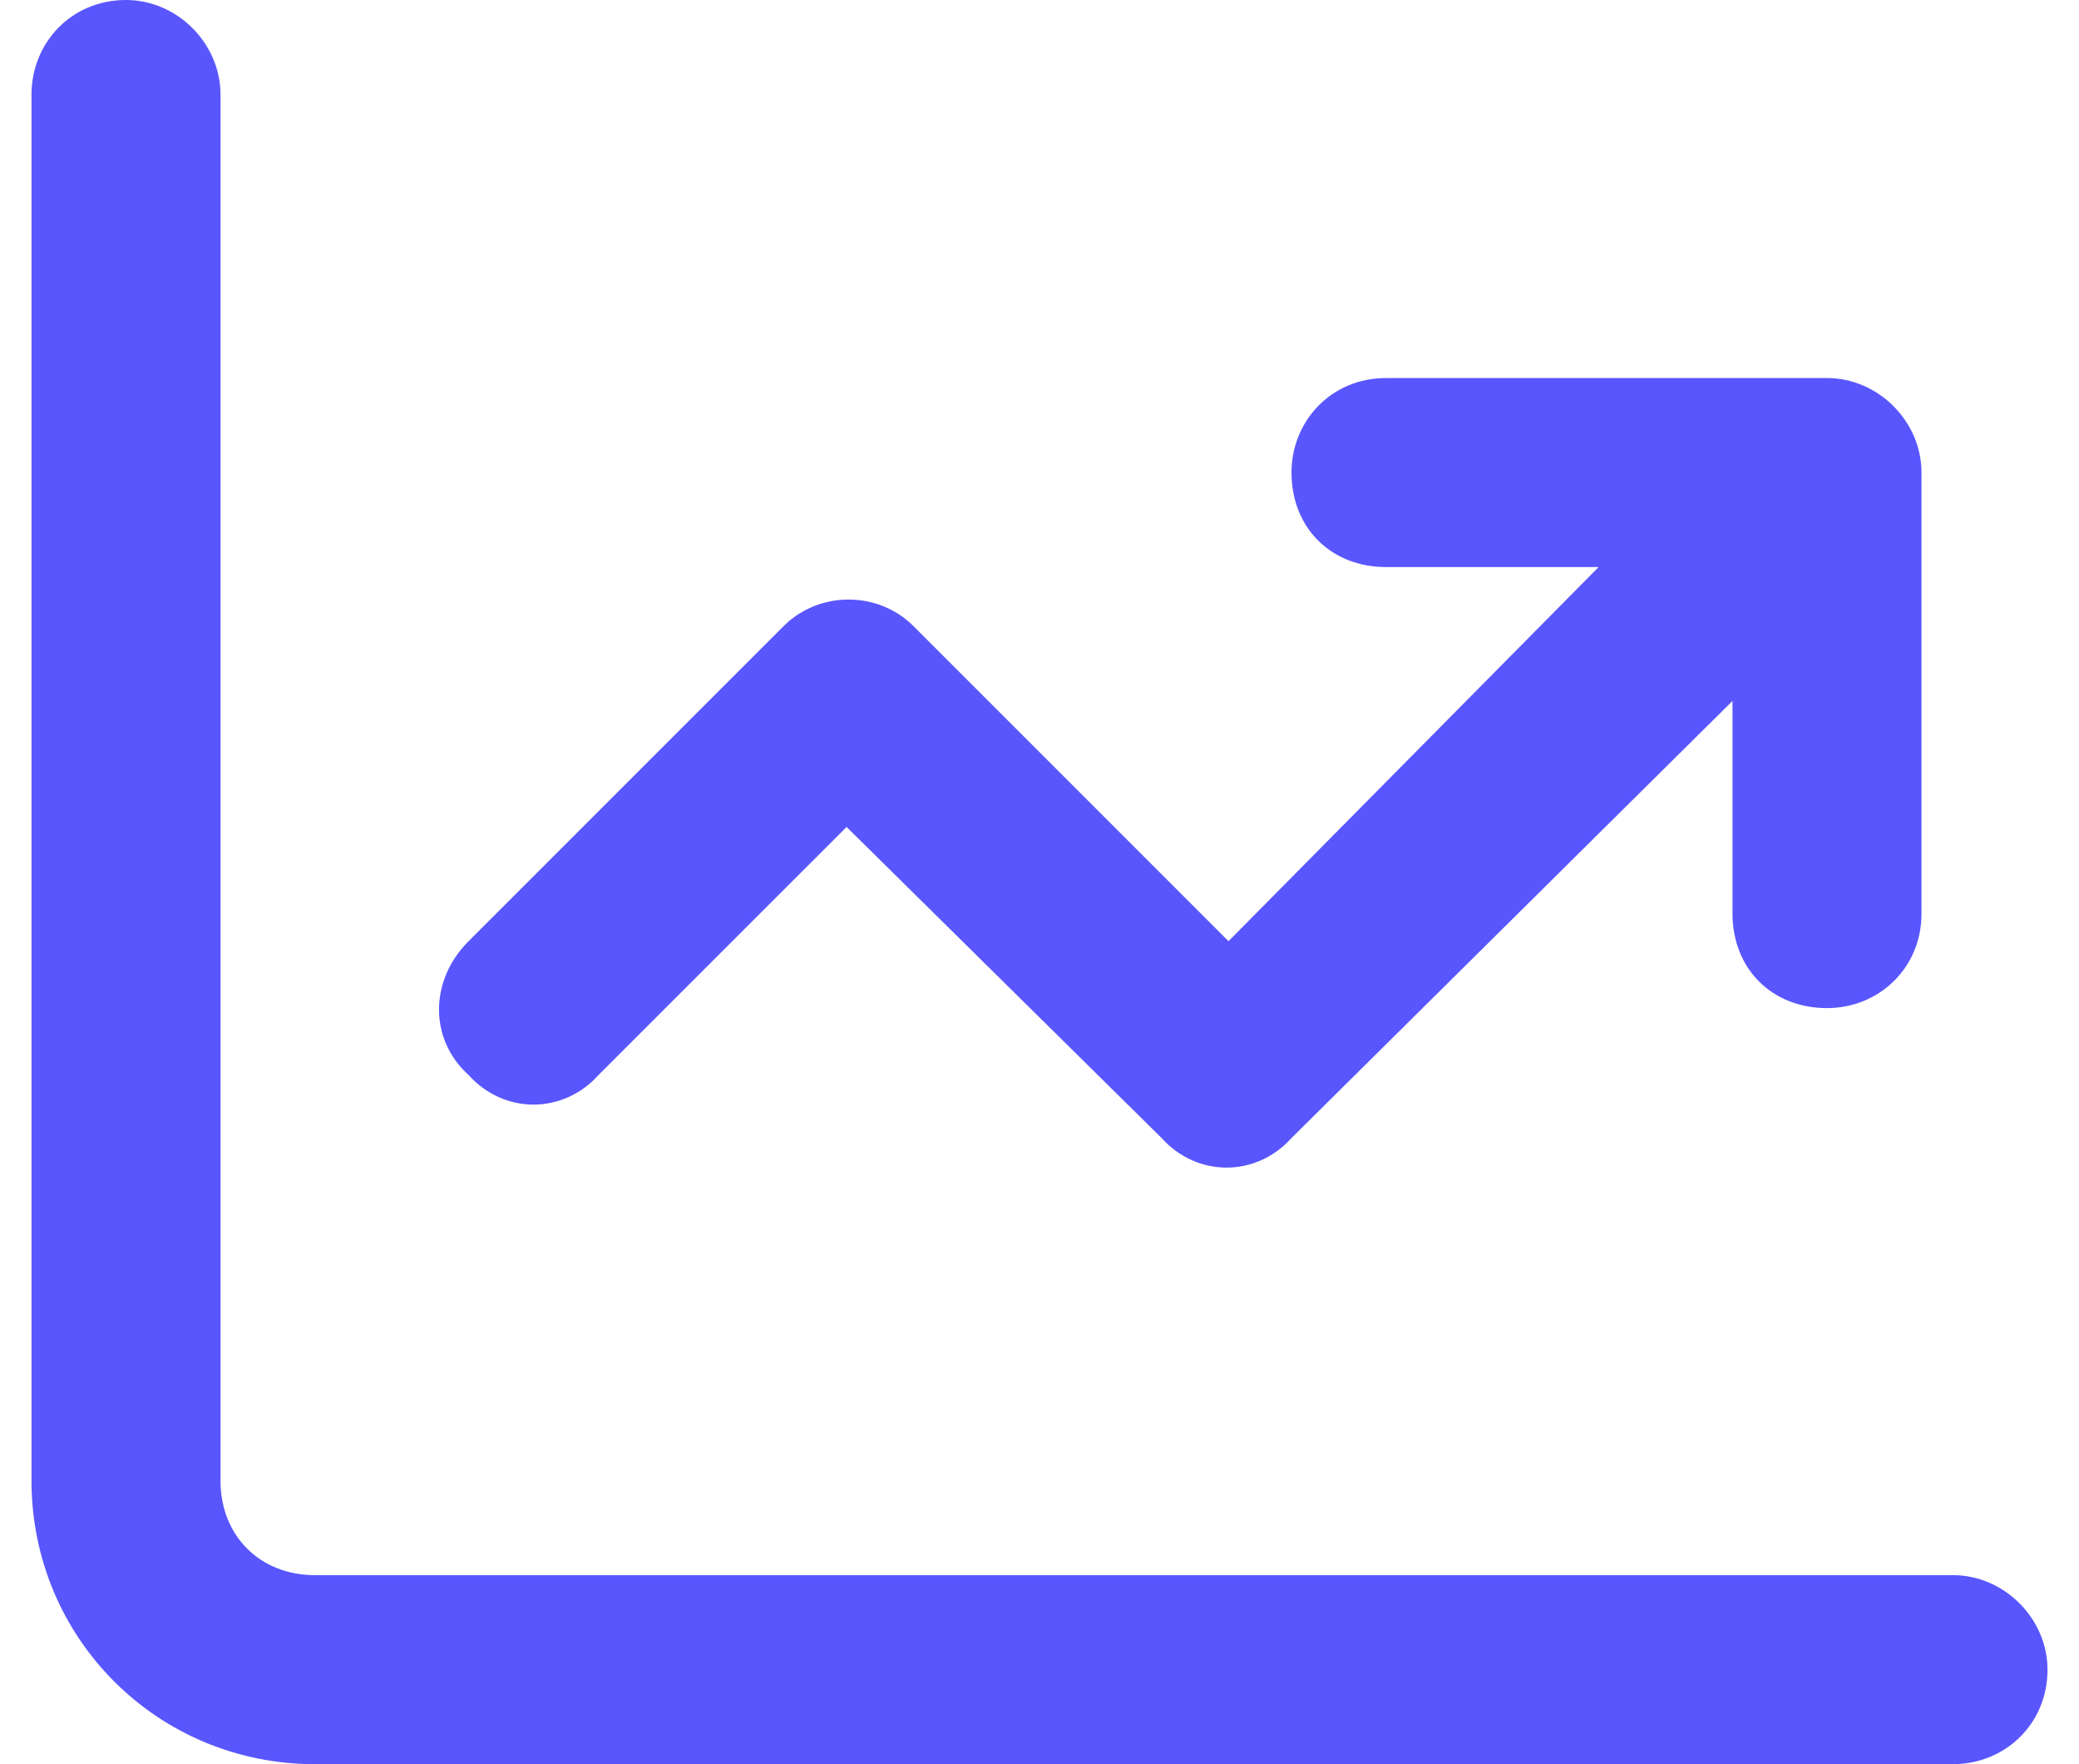 <svg width="33" height="28" viewBox="0 0 33 28" fill="none" xmlns="http://www.w3.org/2000/svg">
<path d="M3.5 23.5C3.5 24.375 4.125 25 5 25H31C31.812 25 32.5 25.688 32.5 26.5C32.5 27.375 31.812 28 31 28H5C2.5 28 0.5 26 0.5 23.5V1.5C0.5 0.688 1.125 0 2 0C2.812 0 3.5 0.688 3.5 1.5V23.5ZM22 6H29C29.812 6 30.5 6.688 30.5 7.5V14.5C30.5 15.375 29.812 16 29 16C28.125 16 27.5 15.375 27.5 14.5V11.125L20.5 18.062C19.938 18.688 19 18.688 18.438 18.062L13.438 13.125L9.5 17.062C8.938 17.688 8 17.688 7.438 17.062C6.812 16.5 6.812 15.562 7.438 14.938L12.438 9.938C13 9.375 13.938 9.375 14.5 9.938L19.5 14.938L25.375 9H22C21.125 9 20.5 8.375 20.5 7.5C20.5 6.688 21.125 6 22 6Z" fill="#5956FE"/>
</svg>
